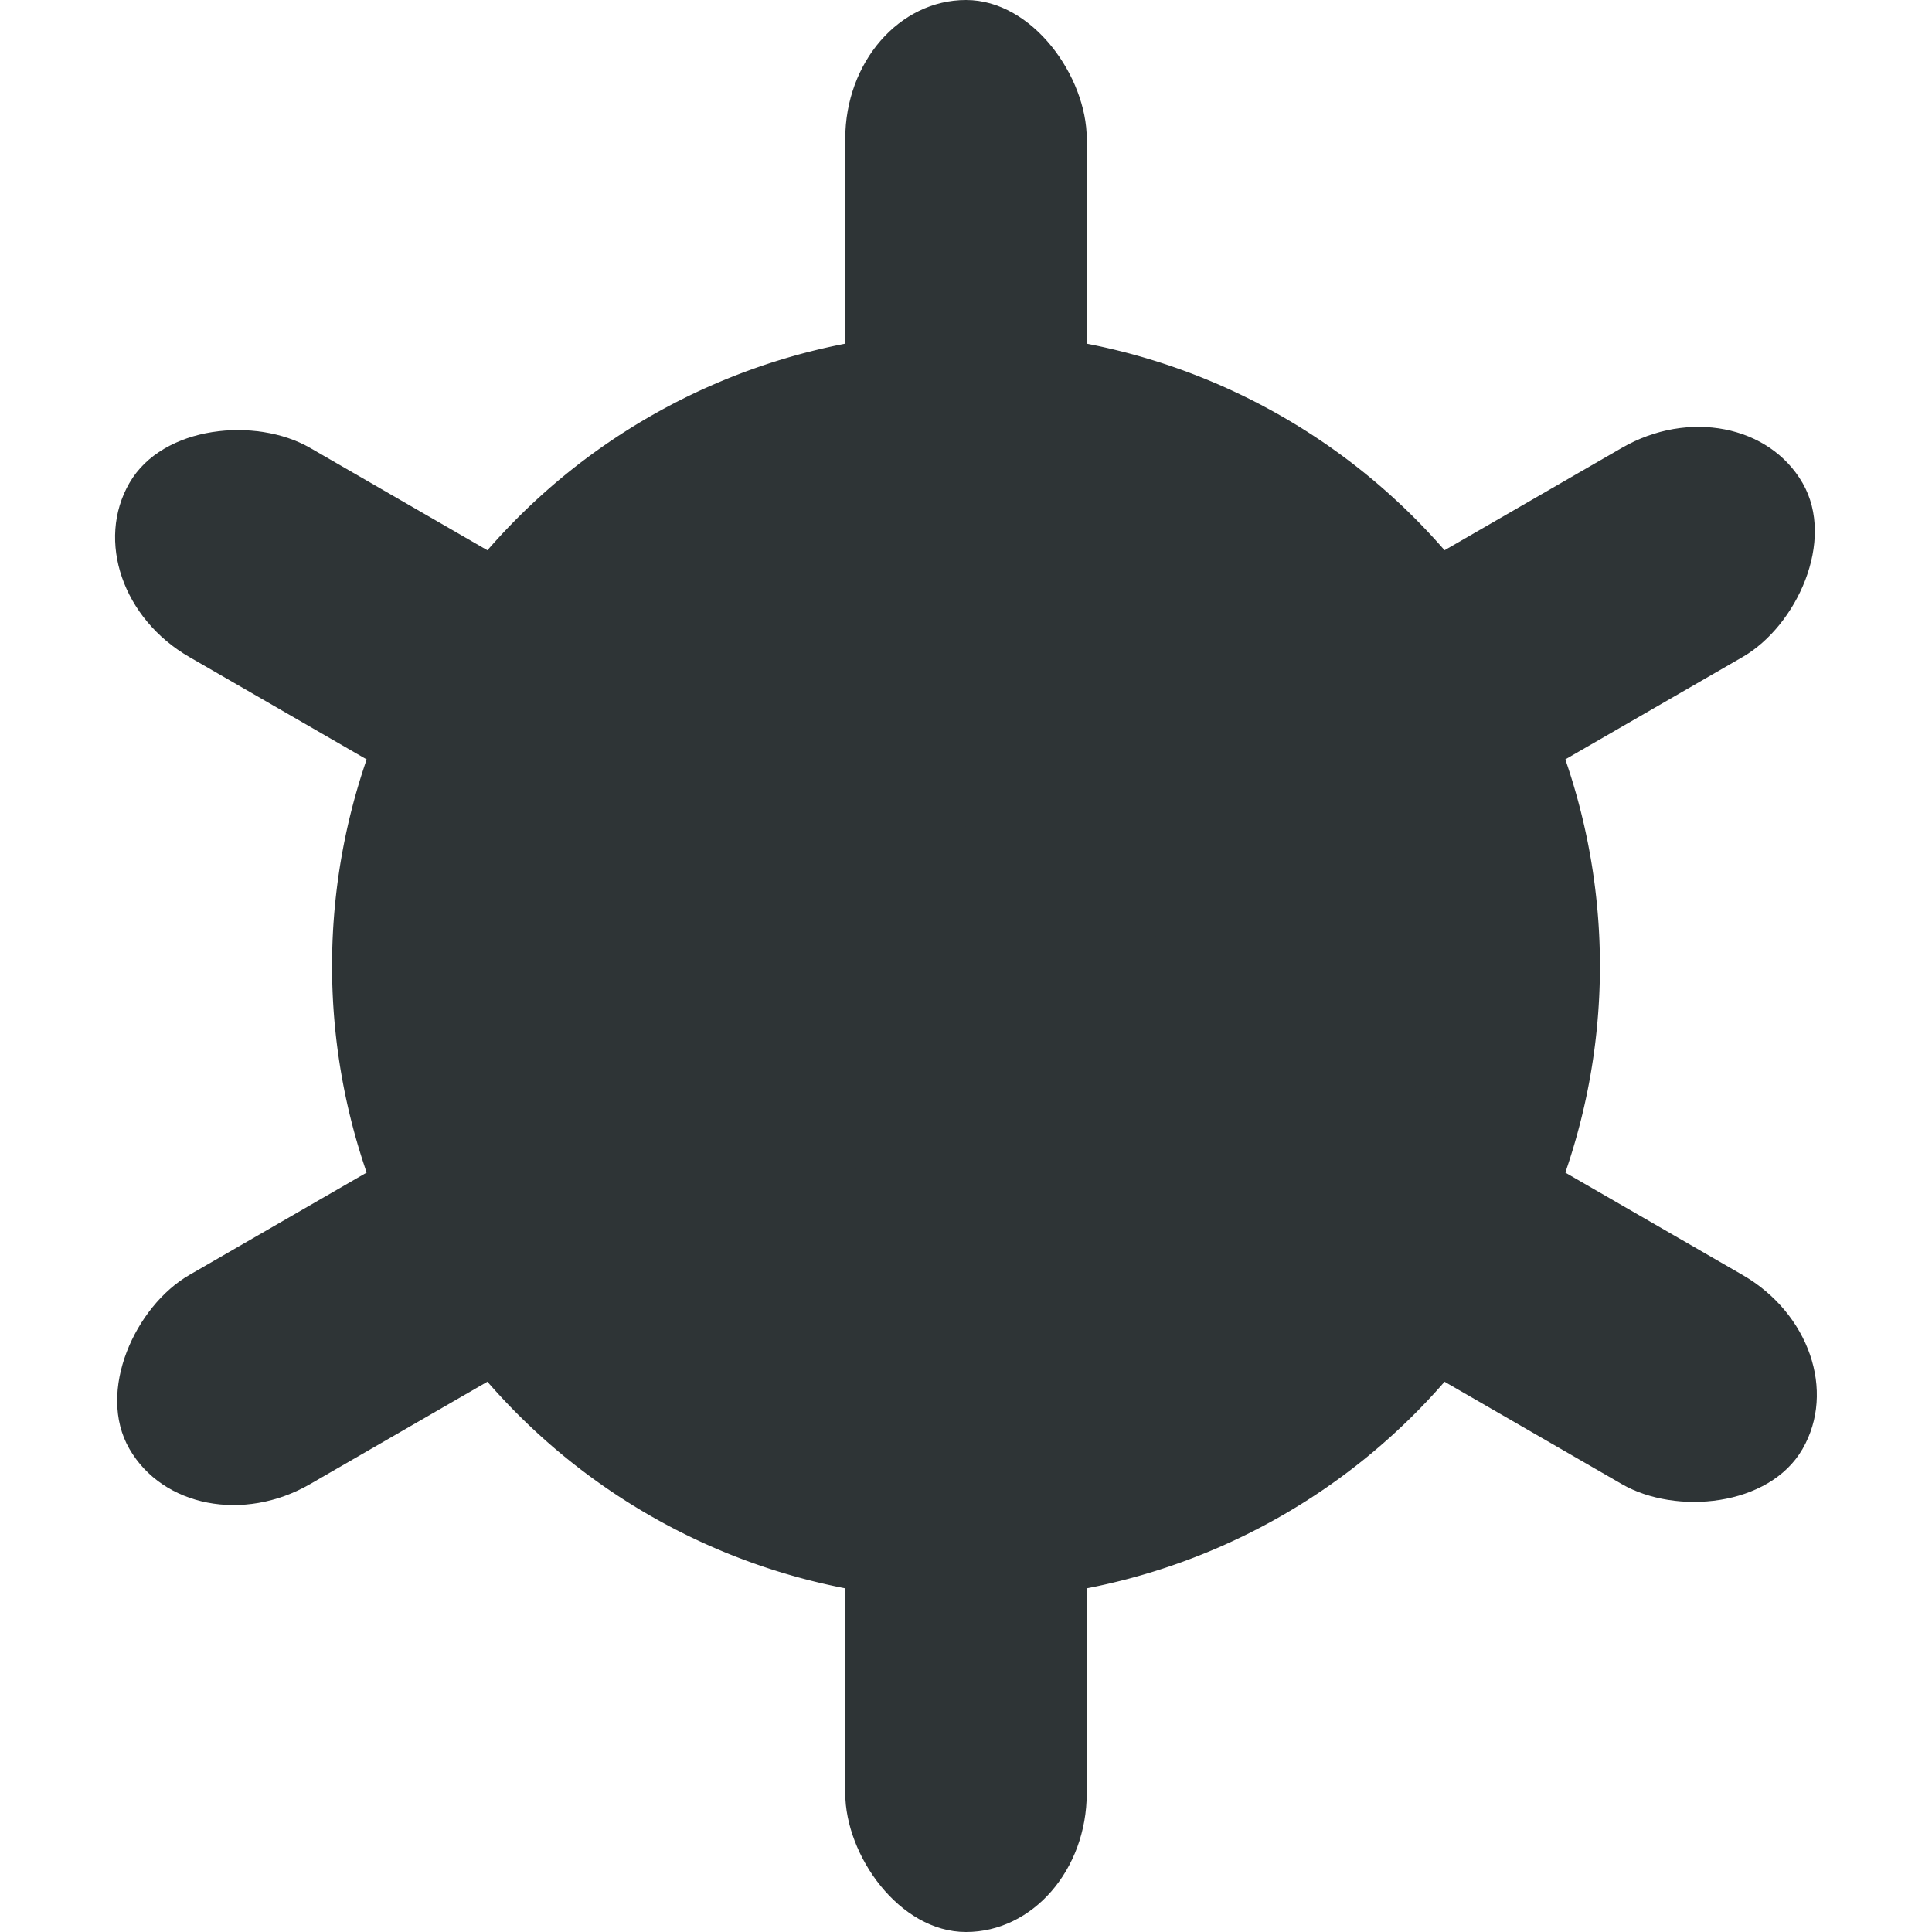 <?xml version="1.0" encoding="UTF-8"?>
<svg id="svg1" width="64" height="64" version="1.1" xmlns="http://www.w3.org/2000/svg" xmlns:cc="http://creativecommons.org/ns#" xmlns:dc="http://purl.org/dc/elements/1.1/" xmlns:rdf="http://www.w3.org/1999/02/22-rdf-syntax-ns#">
 <path id="path2999" transform="matrix(1.4,0,0,1.4,-1074,-577)" d="m805 435a15 15 0 1 1-30 0 15 15 0 1 1 30 0z" style="fill:#2e3436"/>
 <rect id="rect3001" x="28" width="8" height="64" rx="4.6" ry="4.6" style="fill:#2e3436"/>
 <rect id="rect3013" transform="matrix(.5 .866 -.866 .5 0 0)" x="39.713" y="-43.713" width="8" height="64" rx="4.6" ry="4.6" style="fill:#2e3436"/>
 <rect id="rect3015" transform="matrix(-.5 .866 -.866 -.5 0 0)" x="7.713" y="-75.713" width="8" height="64" rx="4.6" ry="4.6" style="fill:#2e3436"/>
</svg>
